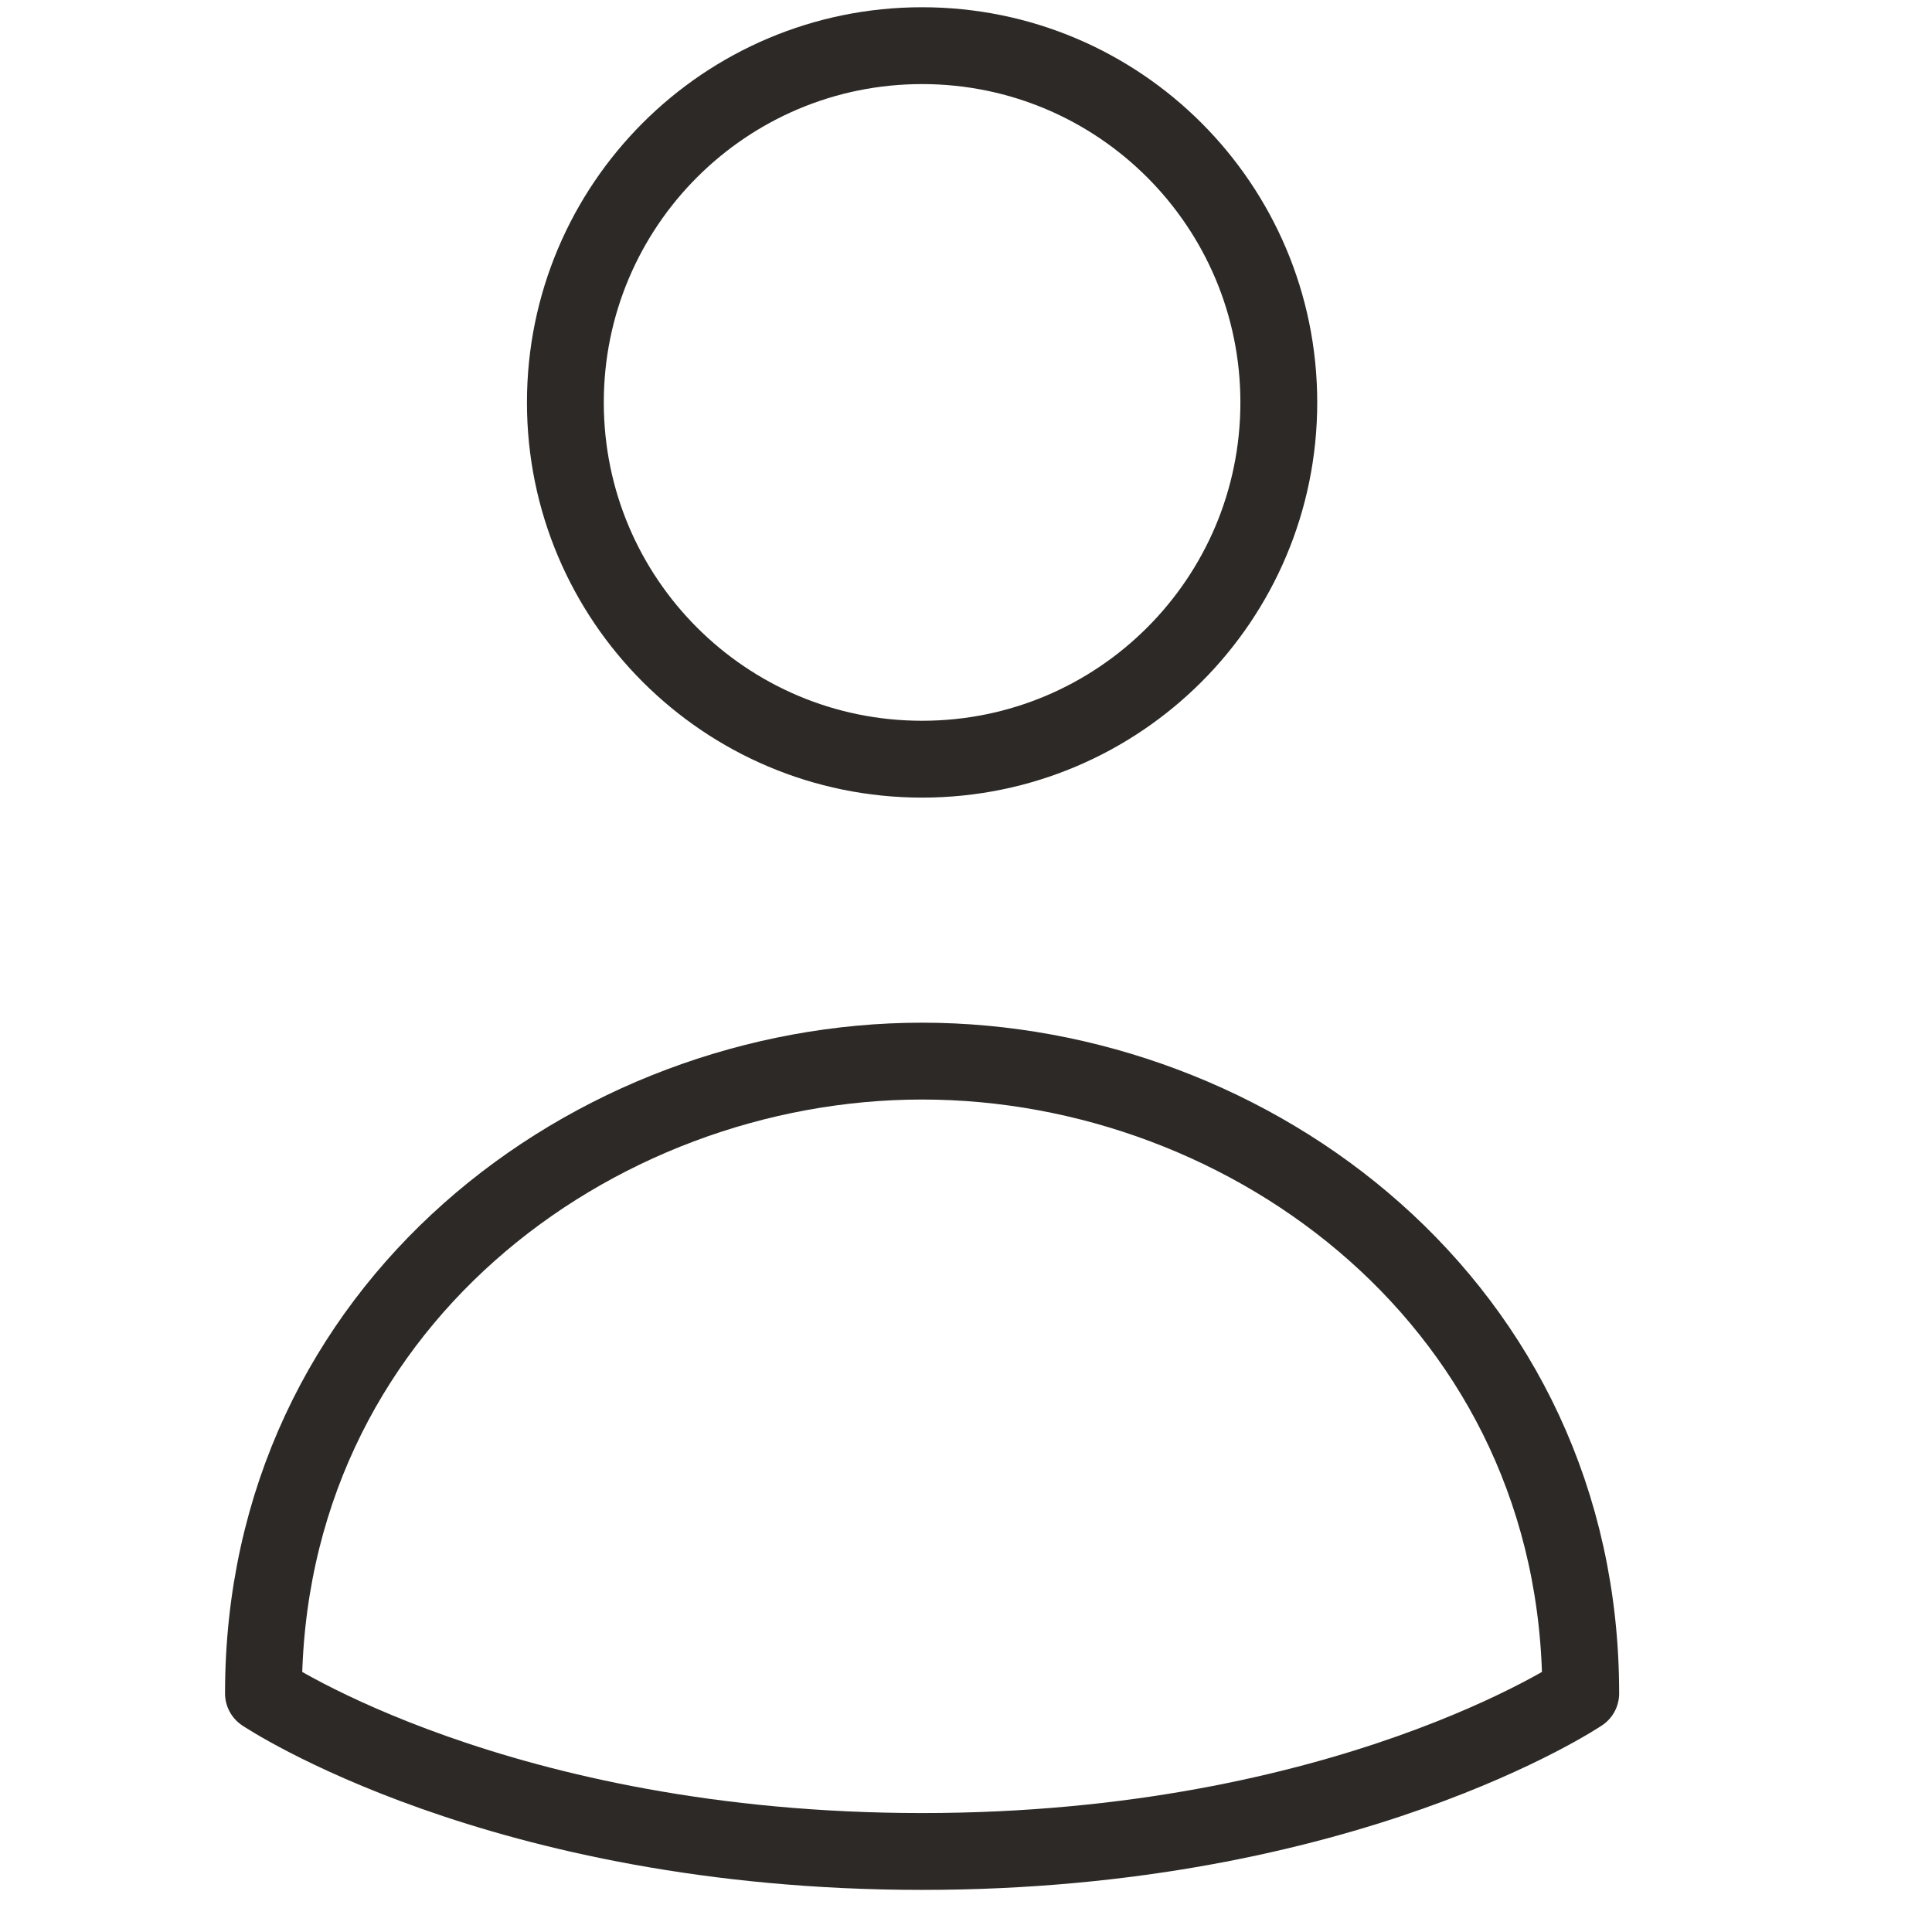 <svg width="22" height="22" viewBox="0 0 22 22" fill="none" xmlns="http://www.w3.org/2000/svg" class="w-[24px] h-[25px]" aria-label="Account">
  <path d="M14.562 4.583C14.562 6.826 12.744 8.645 10.5 8.645C8.256 8.645 6.438 6.826 6.438 4.583C6.438 2.339 8.256 0.52 10.5 0.52C12.744 0.52 14.562 2.339 14.562 4.583Z" stroke="#2D2926" stroke-width="0.875" stroke-linecap="round" stroke-linejoin="round"></path>
  <path d="M10.5 12.083C6.75 12.083 3 14.873 3 19.283C3 19.283 5.679 21.083 10.5 21.083C15.321 21.083 18 19.283 18 19.283C18 14.873 14.25 12.083 10.5 12.083Z" stroke="#2D2926" stroke-width="0.875" stroke-linecap="round" stroke-linejoin="round"></path>
</svg>